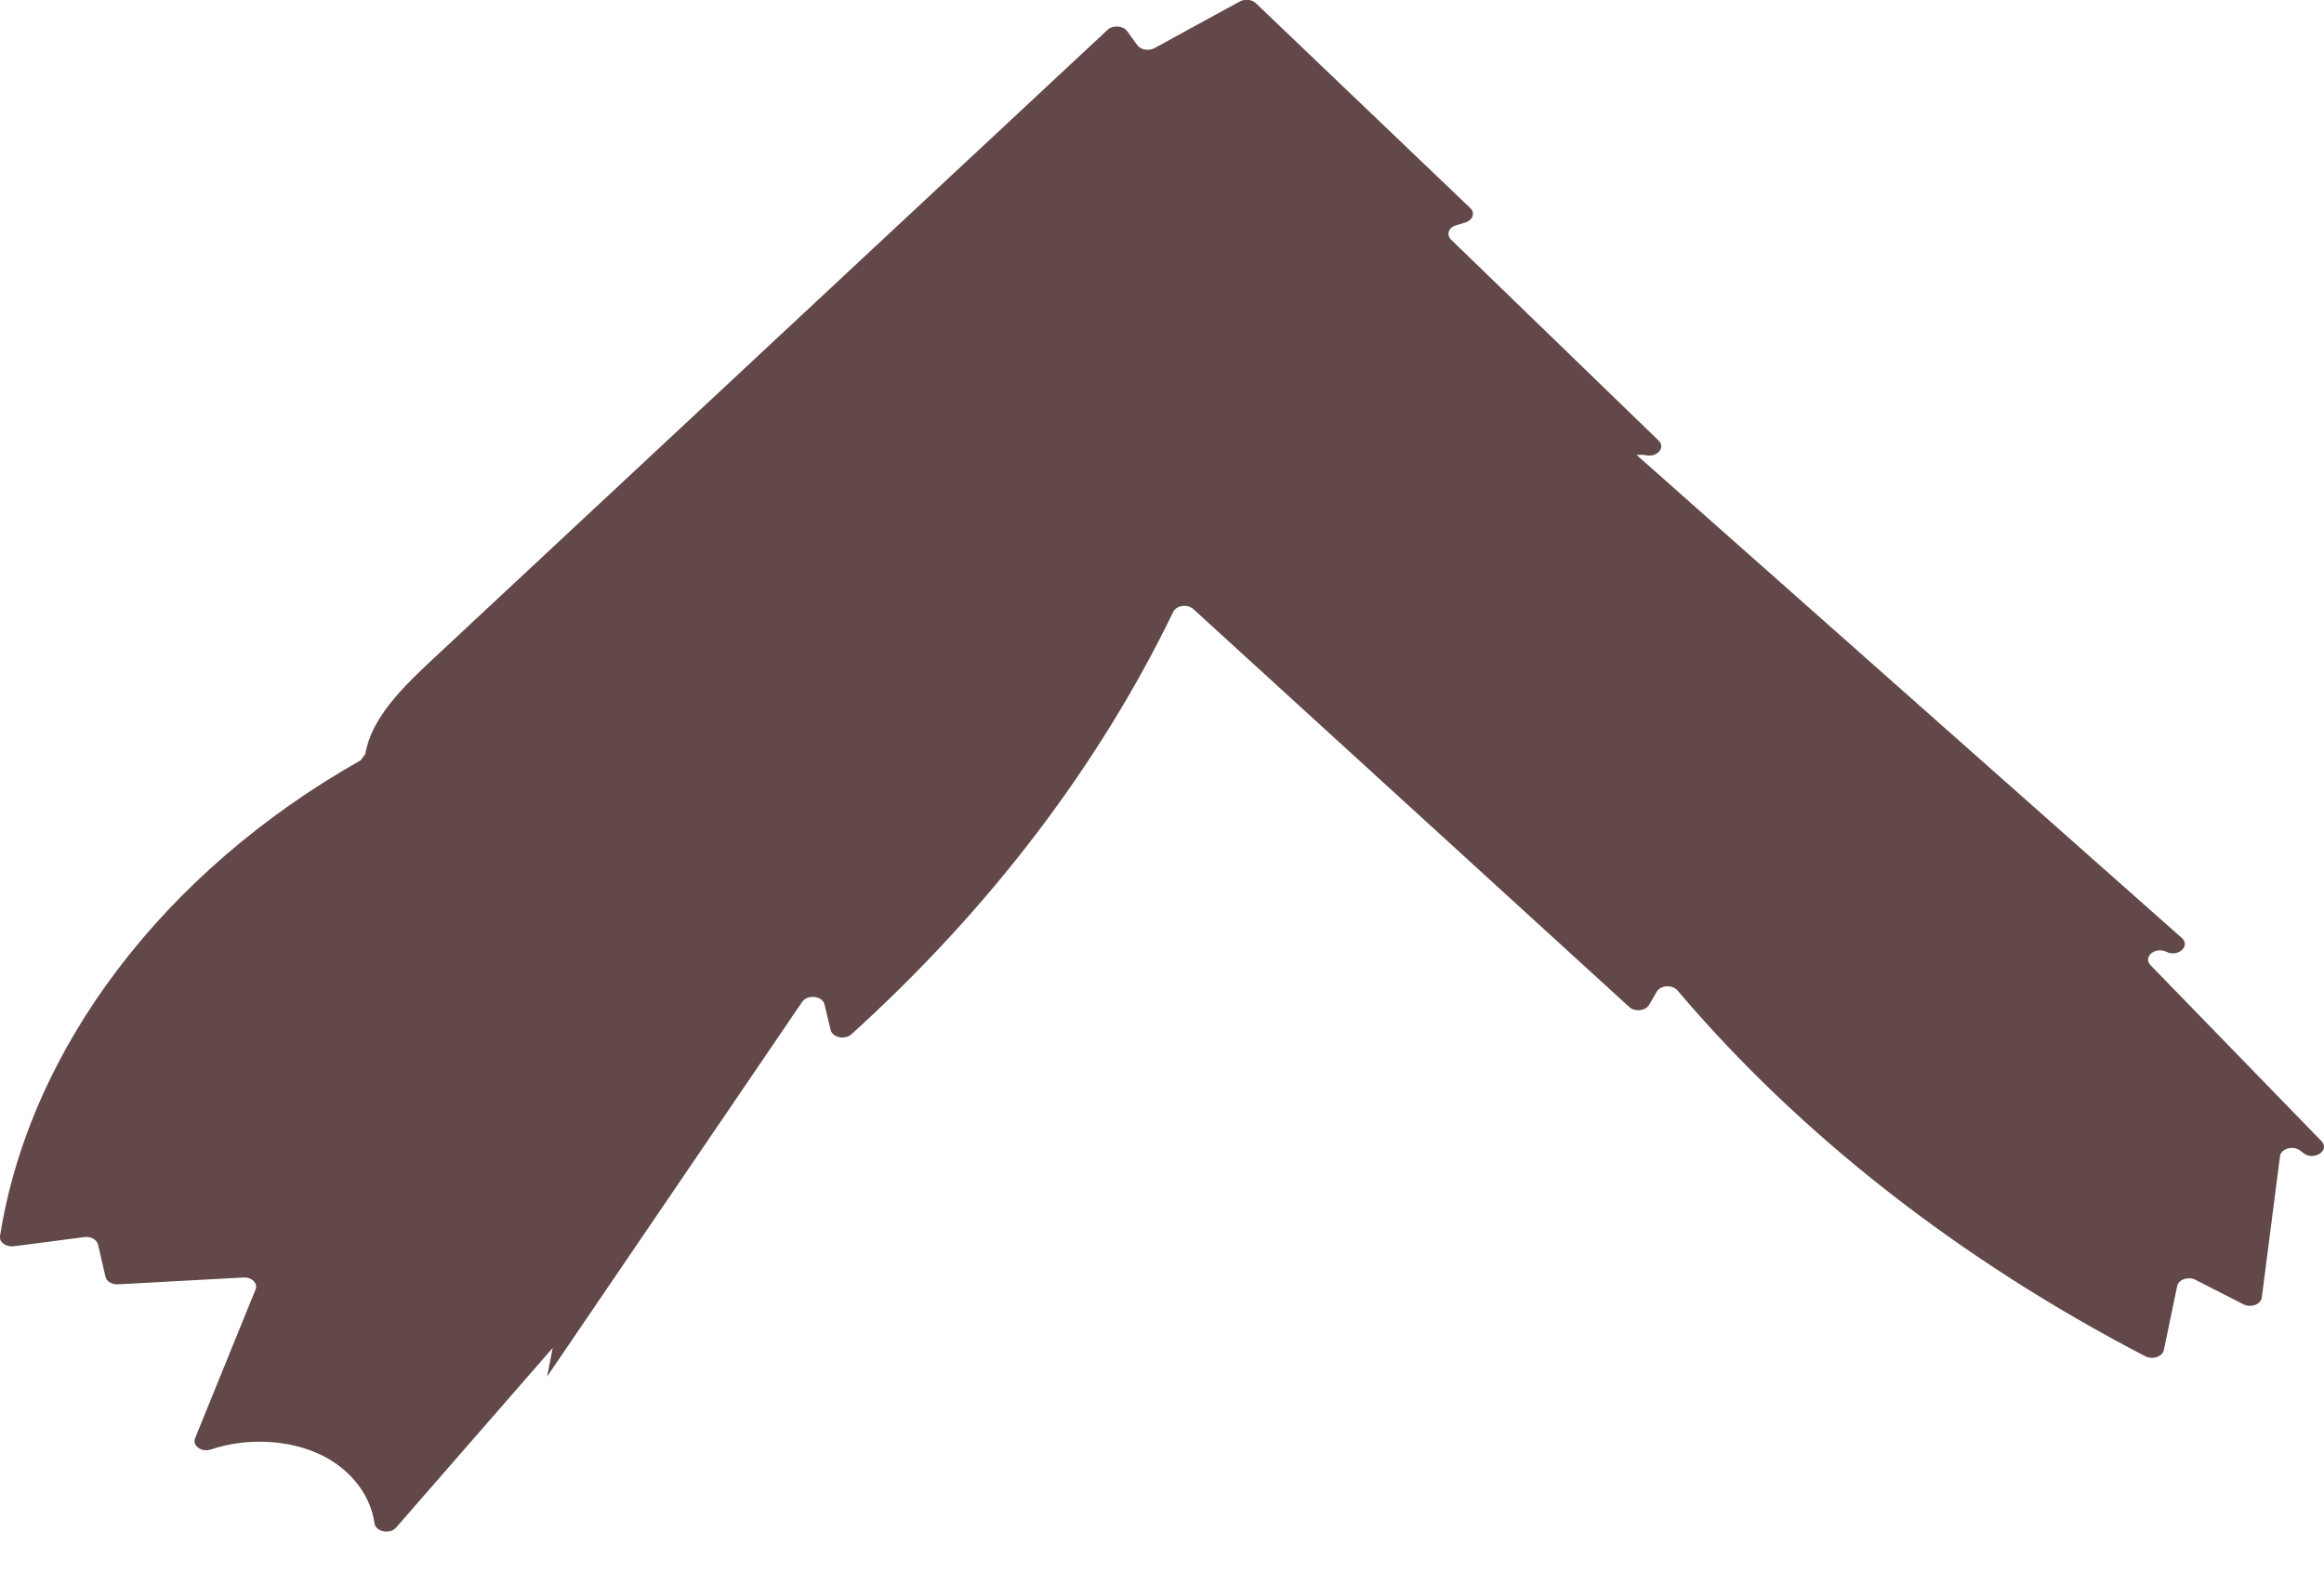 <svg width="34" height="23" viewBox="0 0 34 23" xmlns="http://www.w3.org/2000/svg"><title>Fill 1</title><desc>Created with Sketch.</desc><path d="M23.942 6.655l7.978 7.067c.132.117-.055.287-.225.203-.164-.081-.349.075-.233.195l2.501 2.574c.13.134-.108.295-.262.177l-.049-.038c-.104-.08-.281-.031-.296.082l-.266 2.067c-.013.101-.16.155-.269.099l-.701-.358c-.105-.054-.248-.005-.268.091l-.195.936c-.02.097-.164.146-.27.092-2.711-1.407-5.053-3.238-6.845-5.352-.076-.089-.247-.079-.304.018l-.111.191c-.053.091-.209.108-.292.032l-6.376-5.82c-.086-.079-.248-.056-.295.04-1.089 2.252-2.69 4.354-4.708 6.18-.095.086-.277.047-.304-.064l-.09-.373c-.03-.126-.248-.151-.326-.038l-3.732 5.482.082-.419-2.291 2.628c-.092.106-.3.062-.317-.064-.053-.389-.323-.763-.744-.98-.479-.247-1.123-.276-1.648-.098-.135.046-.277-.055-.232-.165l.885-2.176c.037-.091-.056-.182-.179-.175l-1.833.1c-.089.005-.168-.043-.184-.111l-.109-.471c-.017-.073-.106-.121-.2-.109l-1.031.134c-.115.015-.218-.06-.203-.149.436-2.746 2.392-5.329 5.276-6.96l.068-.091c.089-.534.555-.985 1.002-1.402l9.858-9.194c.078-.073.226-.062.286.02l.148.204c.051.07.168.09.252.044l1.247-.682c.075-.041.178-.03.236.025l3.137 2.997c.074.071.038.178-.072.211l-.136.041c-.11.033-.146.139-.073.21l3.036 2.939c.101.098-.01.241-.17.217l-.054-.008" fill="#624848"/></svg>